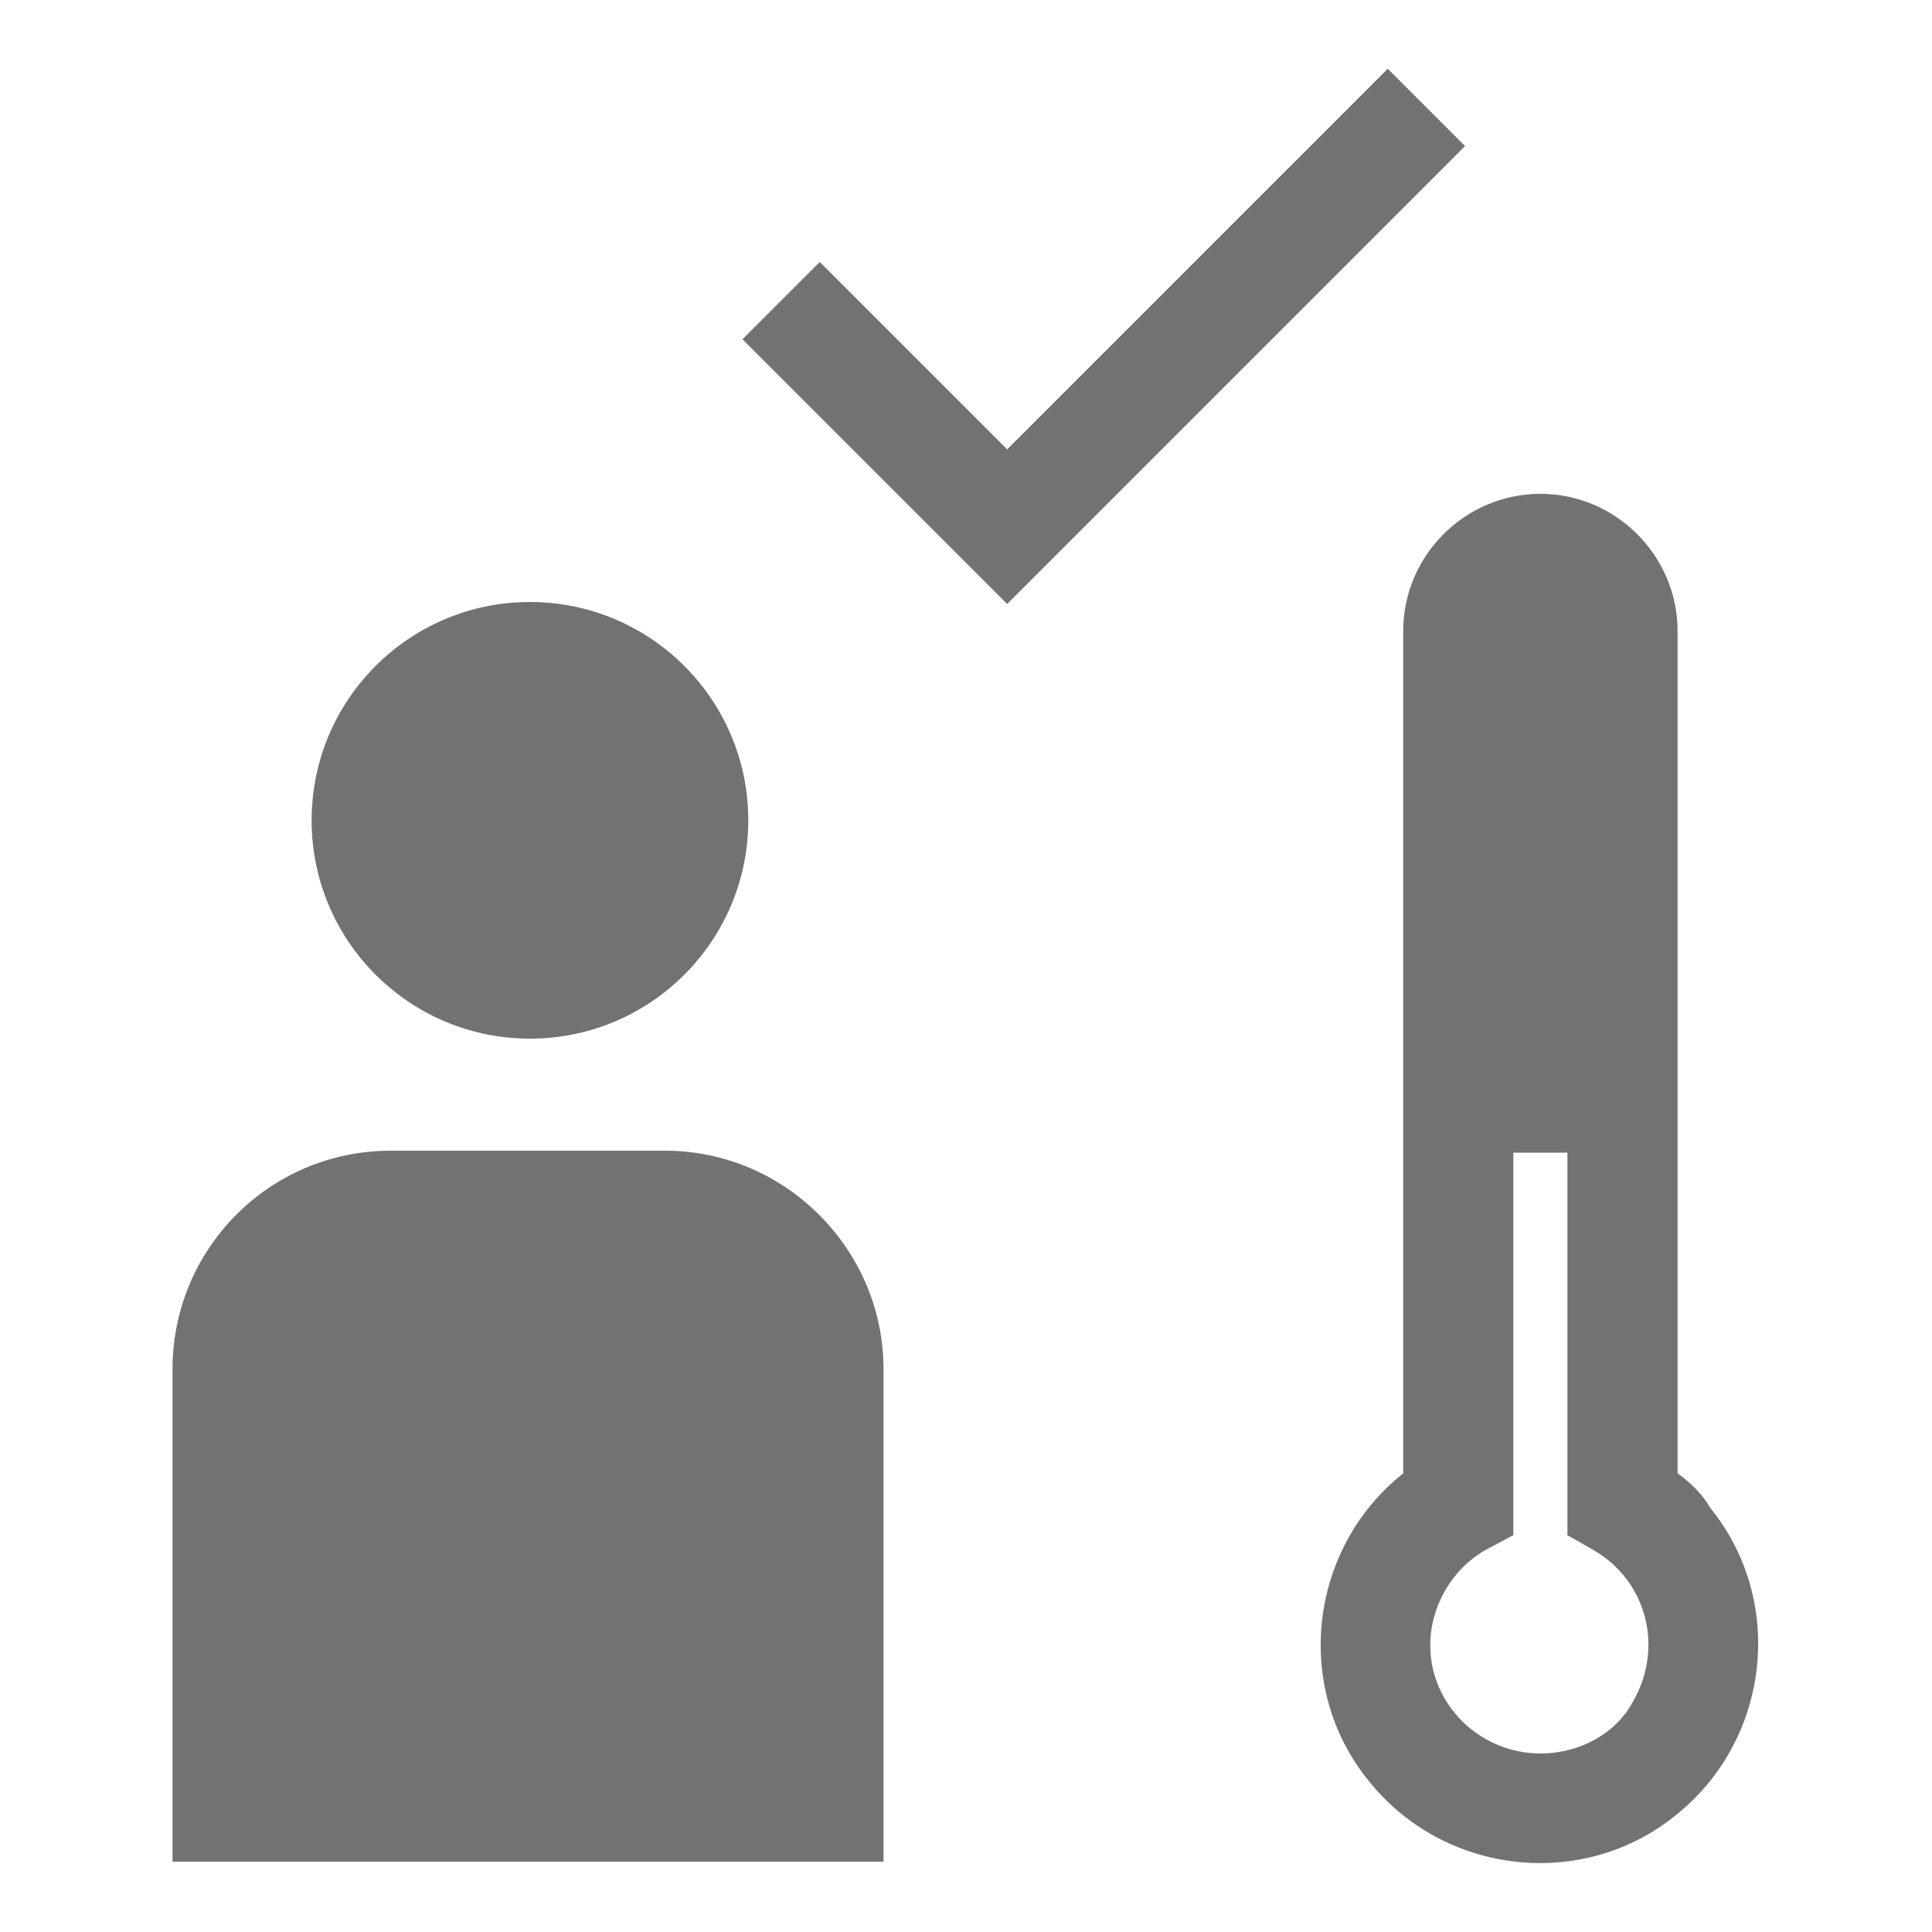 <svg version="1.1" id="レイヤー_1" xmlns="http://www.w3.org/2000/svg" x="0" y="0" viewBox="0 0 100 100" xml:space="preserve"><style>.st0{fill:#727272}</style><g id="icon-temperature" transform="translate(-1122.17 -1986.14)"><path id="パス_252" class="st0" d="M1209 2062.4v-43.6c0-3.9-3.2-7.1-7.1-7.1-3.9 0-7.1 3.2-7.1 7.1v43.6c-4.9 3.9-5.7 11.1-1.8 15.9 3.9 4.9 11.1 5.7 15.9 1.8 4.9-3.9 5.7-11.1 1.8-15.9-.4-.7-1-1.3-1.7-1.8zm-7.1 14.5c-3.1 0-5.7-2.5-5.7-5.6 0-2 1.1-3.9 2.8-4.9l1.5-.8v-19.8h2.8v19.8l1.4.8c2.7 1.6 3.6 5 2 7.8-.9 1.7-2.8 2.7-4.8 2.7z"/><path id="パス_253" class="st0" d="M1156.6 2045.7h-14.2c-6.3 0-11.3 5.1-11.3 11.3v25.5h36.8V2057c0-6.2-5.1-11.3-11.3-11.3z"/><circle id="楕円形_5" class="st0" cx="1149.6" cy="2028.6" r="11.3"/><path id="パス_254" class="st0" d="M1194 1989.7l-19.7 19.7-9.7-9.7-4 4 13.7 13.7 23.7-23.7-4-4z"/></g></svg>